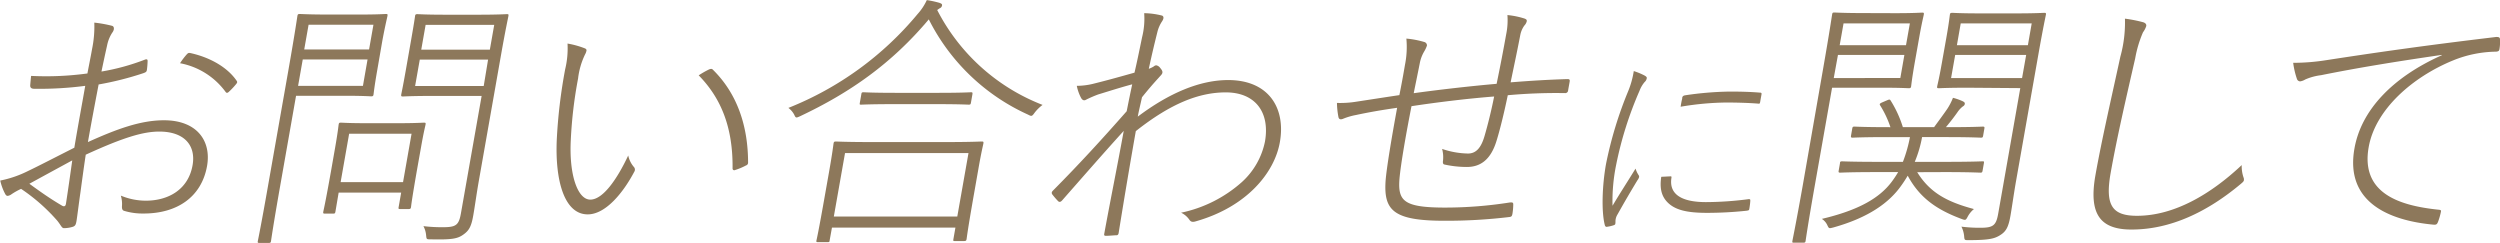 <svg xmlns="http://www.w3.org/2000/svg" viewBox="0 0 493.06 47.91">
  <title>contact04</title>
  <g>
    <path d="M1321.37,1742.64a21.9,21.9,0,0,0,.44-5.2,25.23,25.23,0,0,1,3.5.63c.35.11.4.43.34.75a1.71,1.71,0,0,1-.32.63,7.24,7.24,0,0,0-1,2.5c-.45,2-.79,3.61-1.11,5.14a43.77,43.77,0,0,0,8.52-2.33c.4-.16.61-.11.58.32a16.23,16.23,0,0,1-.14,1.7c-.07.42-.29.47-.69.63a61.69,61.69,0,0,1-8.83,2.23c-.71,3.72-1.44,7.54-2.11,11.36,5.65-2.55,10.36-4.3,15-4.3,6.52,0,9.36,4.08,8.5,9-1.11,6.26-6.06,9.39-12.48,9.39a12.54,12.54,0,0,1-3.89-.53c-.35-.11-.45-.43-.41-1a5.7,5.7,0,0,0-.23-2,12.83,12.83,0,0,0,4.91,1c4.57,0,8.42-2.28,9.24-7,.68-3.87-1.59-6.63-6.57-6.63-3.19,0-7.11,1.17-14.5,4.56-.34,2.23-.7,4.88-1.06,7.54-.25,1.7-.64,4.83-.76,5.52s-.23,1-.74,1.16a6.09,6.09,0,0,1-1.74.27c-.43,0-.59-.58-1.33-1.49a36.33,36.33,0,0,0-7.12-6.26,12.84,12.84,0,0,0-1.89,1.06,1.62,1.62,0,0,1-.74.32c-.27,0-.4-.16-.56-.48a10.16,10.16,0,0,1-.92-2.54,21.56,21.56,0,0,0,5.53-1.91c1.8-.85,5.18-2.6,9.08-4.57.66-4,1.46-8.27,2.15-12.2a69.27,69.27,0,0,1-10.07.58c-.59,0-.81-.26-.78-.69s.1-1.16.17-1.85a60.46,60.46,0,0,0,11.11-.48C1320.78,1745.71,1321.08,1744.28,1321.37,1742.64ZM1309,1769.22c2.4,1.75,4.2,3,6.41,4.3.43.26.71.16.8-.32.44-2.81.84-5.68,1.25-8.59C1314.45,1766.25,1312,1767.58,1309,1769.22Zm31-25.47c.26-.26.33-.37.69-.32,3.73.8,7.32,2.71,9.22,5.52.12.21.1.32-.11.59a14.54,14.54,0,0,1-1.5,1.59c-.25.21-.41.21-.58,0a14.42,14.42,0,0,0-9-5.68A14,14,0,0,1,1340,1743.75Z" transform="translate(-1303.21 -1732.98)" style="fill: #8d785b"/>
    <path d="M1374,1735.85c3.77,0,5.06-.11,5.32-.11s.37,0,.31.37-.38,1.54-1,4.83l-1,5.78c-.59,3.35-.71,4.62-.75,4.89s-.12.37-.44.37-1.52-.11-5.29-.11h-9.55l-3.14,17.83c-1.34,7.59-1.75,10.51-1.8,10.82s-.12.37-.44.37h-1.86c-.31,0-.36-.05-.3-.37s.67-3.23,2-10.82l4-22.71c1.33-7.54,1.76-10.61,1.81-10.88s.12-.37.44-.37,1.89.11,5.81.11Zm-12,14.06h12.79l.91-5.2h-12.78Zm14-7.17.86-4.88h-12.79l-.86,4.88Zm-6.64,32c-.06.31-.12.37-.44.37h-1.64c-.32,0-.36-.06-.31-.37s.35-1.38,1.59-8.39l.64-3.66c.65-3.66.75-4.83.8-5.14s.12-.38.44-.38,1.47.11,5.34.11h5.62c3.88,0,5.12-.11,5.43-.11s.37.06.31.38-.37,1.48-.86,4.29l-.7,3.93c-1.19,6.74-1.27,7.8-1.31,8.06s-.12.38-.44.38h-1.7c-.32,0-.36-.06-.3-.38l.5-2.86H1370Zm13.34-5.84,1.68-9.55h-12.31l-1.68,9.55Zm5.64-17c-4.08,0-5.43.11-5.69.11s-.36-.06-.31-.37.27-1.23.87-4.62l1.11-6.32c.58-3.29.71-4.29.75-4.56s.12-.37.44-.37,1.57.11,5.66.11h6.31c4,0,5.43-.11,5.7-.11s.36,0,.3.37-.52,2.39-1.45,7.64l-4.36,24.73c-.47,2.65-.8,5.14-1.13,7-.4,2.28-.9,3-2,3.77s-2.18,1-6.42.9c-.79,0-.79,0-.87-.79a4.7,4.7,0,0,0-.53-1.81,30.35,30.35,0,0,0,3.89.21c2.55,0,3.1-.42,3.51-2.76l4.08-23.13Zm11.13-7.16H1386l-.92,5.2h13.53Zm1.21-6.85h-13.53l-.86,4.88h13.53Z" transform="translate(-1303.21 -1732.98)" style="fill: #8d785b"/>
    <path d="M1418.59,1742.53c.24.11.32.27.29.43a2.56,2.56,0,0,1-.3.79,14.81,14.81,0,0,0-1.36,4.72,86.06,86.06,0,0,0-1.43,12c-.39,7,1.35,11.88,3.84,11.88s5.27-4,7.48-8.7a5.1,5.1,0,0,0,1.09,2.23.78.78,0,0,1,.09,1c-2.07,3.93-5.56,8.38-9.17,8.38-4.62,0-6.46-6.68-6.1-14.75a102.73,102.73,0,0,1,1.65-13.85,17.56,17.56,0,0,0,.47-5.09A17.4,17.4,0,0,1,1418.59,1742.53Zm24.47,4.14c.28-.11.5-.16.69,0,4.84,4.72,7,11.14,7,18.41a.56.56,0,0,1-.41.53,12.34,12.34,0,0,1-2.17.91.33.33,0,0,1-.48-.32c.09-8.33-2.41-14-6.68-18.36A17.36,17.36,0,0,1,1443.06,1746.67Z" transform="translate(-1303.21 -1732.98)" style="fill: #8d785b"/>
    <path d="M1508.83,1753.67a7.94,7.94,0,0,0-1.53,1.49c-.57.8-.62.8-1.35.42a40.66,40.66,0,0,1-19.56-18.78c-7.31,8.7-15.49,14.43-25.38,19.1-.81.37-.86.37-1.17-.32a4.13,4.13,0,0,0-1.14-1.32,63.65,63.65,0,0,0,25.49-18.52A10.84,10.84,0,0,0,1486,1733a19.87,19.87,0,0,1,2.46.53c.45.16.59.27.54.53a.69.69,0,0,1-.41.53,5.55,5.55,0,0,0-.54.37A39.32,39.32,0,0,0,1508.83,1753.67Zm-42,26.75c0,.26-.11.32-.43.32h-1.85c-.32,0-.37-.06-.32-.32s.37-1.49,1.71-9.13l.75-4.24c.75-4.25.87-5.52.92-5.79s.12-.37.43-.37,2.11.11,7.31.11h14.16c5.2,0,7-.11,7.29-.11s.42,0,.36.37-.38,1.54-1,5.1l-.83,4.72c-1.35,7.64-1.44,8.81-1.49,9.07s-.12.37-.49.37h-1.81c-.31,0-.36,0-.3-.37l.4-2.28h-24.35Zm25.18-4.73,2.21-12.52h-24.35l-2.21,12.52Zm-3.65-24.4c4.56,0,6.07-.11,6.33-.11s.36,0,.31.37l-.3,1.7c-.06.32-.12.37-.44.37s-1.73-.1-6.29-.1h-8.54c-4.57,0-6,.1-6.34.1s-.36,0-.3-.37l.3-1.7c.05-.32.11-.37.43-.37s1.74.11,6.3.11Z" transform="translate(-1303.21 -1732.98)" style="fill: #8d785b"/>
    <path d="M1532.42,1736.06c.38.21.31.64-.05,1.17a6.62,6.62,0,0,0-.88,2c-.7,2.81-1.14,4.67-1.71,7.32a4.91,4.91,0,0,0,1-.48.81.81,0,0,1,.46-.21,1.23,1.23,0,0,1,.76.48c.35.42.52.69.46,1s-.35.53-.75,1c-1.12,1.22-2.12,2.39-3.27,3.82-.31,1.44-.64,2.71-.83,3.82,6.12-4.61,12.2-7.21,17.82-7.21,8,0,11.39,5.52,10.2,12.25-1.05,6-6.49,12.74-16.54,15.6-.68.22-1,.11-1.28-.26a4.12,4.12,0,0,0-1.66-1.43,26,26,0,0,0,11.94-6,14.72,14.72,0,0,0,4.61-8.07c1-5.84-2-9.66-7.74-9.66-5.26,0-10.84,2.18-17.74,7.64-1.19,6.74-2.29,13.27-3.39,20.12-.06.31-.24.42-.39.42-.49,0-1.45.11-2.15.11-.26,0-.35-.11-.3-.38,1.28-7,2.44-12.62,3.85-20.32-4.28,4.72-8,9-12.13,13.69-.33.37-.54.37-.78.21a15.41,15.41,0,0,1-1.23-1.43c-.11-.26-.08-.42.18-.69,5.16-5.2,9.49-9.92,14.54-15.65.42-2.12.78-3.87,1.09-5.31-2.39.64-4.87,1.44-6.72,2a23.21,23.21,0,0,0-2.53,1.11c-.29.11-.59,0-.83-.42a8.64,8.64,0,0,1-.85-2.39,14.1,14.1,0,0,0,3.53-.48c2.77-.69,5-1.32,7.85-2.12.47-2,.8-3.61,1.5-7a14.87,14.87,0,0,0,.41-4.73A15.12,15.12,0,0,1,1532.42,1736.06Z" transform="translate(-1303.21 -1732.98)" style="fill: #8d785b"/>
    <path d="M1600.26,1739.77a13.74,13.74,0,0,0,.25-3.82,16.37,16.37,0,0,1,3.38.69c.39.16.48.27.42.59a1.91,1.91,0,0,1-.46.79,4.73,4.73,0,0,0-.78,1.75c-.63,3.29-1.26,6.21-1.93,9.45,4-.32,7.47-.53,11.2-.64.42,0,.51.11.44.53s-.22,1.22-.3,1.7a.56.56,0,0,1-.63.53,105.65,105.65,0,0,0-11.27.42c-.71,3.45-1.59,7-2.22,9-1.13,3.72-3.18,5.15-5.84,5.15a20.7,20.7,0,0,1-4.42-.48c-.31-.05-.36-.37-.29-.79a6.39,6.39,0,0,0-.18-2.29,16.52,16.52,0,0,0,5.1.91c1.59,0,2.58-1.12,3.25-3.4s1.39-5.2,1.91-7.85c-5.32.42-11,1.11-16.3,1.91-1.09,5.57-2.1,11.3-2.37,14.32-.35,4.41.86,5.68,9.08,5.68a82.09,82.09,0,0,0,12.63-1c.6-.06.74,0,.73.42a12.17,12.17,0,0,1-.16,1.8c-.09.48-.21.59-.59.64a104.69,104.69,0,0,1-12.76.74c-10.08,0-12.06-2-11.67-7.85.18-2.49,1.23-8.75,2.28-14.43-2.94.42-5.45.85-8.16,1.43a13,13,0,0,0-2.51.74c-.52.22-.81.06-.9-.31a15.81,15.81,0,0,1-.3-2.82,19.9,19.9,0,0,0,3.92-.26c2.83-.43,5.5-.85,8.39-1.28.43-2.12.77-4,1.11-6a17.78,17.78,0,0,0,.27-5.15,18.29,18.29,0,0,1,3.59.69.7.7,0,0,1,.47.69,5.89,5.89,0,0,1-.52,1.12,7.12,7.12,0,0,0-.89,2.33c-.49,2.49-.8,3.93-1.2,5.94,5-.69,11-1.38,16.35-1.85C1599.09,1746.09,1599.71,1742.85,1600.26,1739.77Z" transform="translate(-1303.21 -1732.98)" style="fill: #8d785b"/>
    <path d="M1627.62,1747.91c.34.21.4.34.37.5a1.25,1.25,0,0,1-.42.75,5.78,5.78,0,0,0-1,1.71,71.34,71.34,0,0,0-4.63,14.69,35.45,35.45,0,0,0-.7,8c1.48-2.5,2.78-4.46,4.54-7.33a5,5,0,0,0,.6,1.29.5.5,0,0,1,.1.38,1.75,1.75,0,0,1-.32.62c-1.34,2.21-2.53,4.24-3.93,6.74a2.72,2.72,0,0,0-.38,1c-.06.33,0,.54-.06.83,0,.13-.08.21-.26.29a6.85,6.85,0,0,1-1.48.34c-.16,0-.3-.17-.34-.38-.69-2.7-.5-7.82.23-11.94a77,77,0,0,1,4.37-14.4,17.34,17.34,0,0,0,1.12-4A12.62,12.62,0,0,1,1627.62,1747.91Zm5,19.85c.21,0,.29,0,.23.33-.48,3.21,2,4.75,6.82,4.75a66.07,66.07,0,0,0,8.39-.58c.3,0,.37,0,.35.37s-.1,1-.17,1.41-.07.42-.55.5a73.91,73.91,0,0,1-7.77.42c-4,0-6.52-.54-8.07-2.33-1-1.17-1.32-2.66-1-4.78Zm2.34-15.39c.07-.38.17-.5.56-.59a64.89,64.89,0,0,1,8.91-.74c2.38,0,4.4.08,5.75.2.45,0,.49.09.43.42s-.18,1-.25,1.41-.15.38-.48.34c-1.64-.13-3.95-.21-6.29-.21a56.66,56.66,0,0,0-8.92.83C1634.78,1753.32,1634.88,1752.78,1635,1752.37Z" transform="translate(-1303.21 -1732.98)" style="fill: #8d785b"/>
    <path d="M1677,1735.58c3.76,0,5-.11,5.32-.11s.36.06.31.38-.38,1.53-.94,4.72l-.82,4.61c-.59,3.35-.7,4.57-.74,4.83s-.12.37-.44.37-1.52-.1-5.29-.1h-9.86l-3.44,19.47c-1.32,7.48-1.73,10.4-1.78,10.72s-.12.37-.44.37h-1.86c-.31,0-.36,0-.3-.37s.67-3.24,2-10.72l4-22.92c1.34-7.64,1.77-10.67,1.83-11s.12-.38.43-.38,2,.11,5.87.11Zm4.33,31.36c2.48,4,5.82,5.84,11.19,7.27a4.93,4.93,0,0,0-1.22,1.48c-.39.75-.45.75-1.2.48-4.82-1.8-8.24-4.08-10.64-8.54-.38.64-.82,1.33-1.31,2-2.33,3.29-6.36,6.26-13.39,8.22-.83.21-.83.21-1.14-.42a2.9,2.9,0,0,0-1.1-1.28c7.19-1.7,11.38-4.08,13.82-7.37a19.88,19.88,0,0,0,1.23-1.86h-4.25c-5.2,0-6.91.11-7.18.11s-.36-.06-.3-.38l.26-1.48c0-.32.12-.37.43-.37s2,.1,7.15.1h4.83a28.2,28.2,0,0,0,1.39-4.88h-4.41c-5,0-6.65.11-6.91.11s-.36-.06-.31-.37l.25-1.44c.06-.31.12-.37.44-.37s1.89.11,6.88.11h.21a20,20,0,0,0-2-4.25c-.21-.31-.14-.42.5-.69l.86-.37c.4-.16.51-.21.68.06a22.17,22.17,0,0,1,2.41,5.25h6.16c1-1.38,1.88-2.55,2.6-3.61a11.49,11.49,0,0,0,1.12-2.18,11.1,11.1,0,0,1,1.95.69c.29.16.43.27.38.54s-.22.37-.46.53a5.14,5.14,0,0,0-1,1.11c-.56.8-1.32,1.8-2.26,2.92h.37c5,0,6.65-.11,6.92-.11s.36.06.3.37l-.25,1.44c-.06.31-.12.37-.44.37s-1.89-.11-6.88-.11h-4.72a23.89,23.89,0,0,1-1.44,4.88H1687c5.14,0,6.86-.1,7.18-.1s.36,0,.3.37l-.26,1.48c-.06.32-.12.38-.44.38s-2-.11-7.14-.11Zm-16.46-18.57H1678l.8-4.56h-13.1Zm14.25-6.48.76-4.29H1666.8l-.76,4.29Zm12.21,8.39c-4.14,0-5.48.1-5.7.1-.37,0-.41-.05-.36-.37s.32-1.22.92-4.61l.89-5c.57-3.24.64-4.2.69-4.51s.12-.38.49-.38c.21,0,1.52.11,5.66.11h6.74c4.08,0,5.48-.11,5.75-.11s.36.06.3.38-.53,2.44-1.46,7.69l-4.4,24.94c-.47,2.65-.82,5.25-1.14,7.06-.4,2.28-.91,3.07-2,3.76s-2.14,1-6.27,1c-.79,0-.79,0-.86-.85a5.32,5.32,0,0,0-.53-1.81,28.33,28.33,0,0,0,3.73.22c2.5,0,3.1-.43,3.51-2.71l4.37-24.83Zm11.49-6.47h-14l-.81,4.56h14Zm1.09-6.21h-14l-.75,4.29h14Z" transform="translate(-1303.21 -1732.98)" style="fill: #8d785b"/>
    <path d="M1725.94,1737.38c.45.16.62.43.56.75a4.25,4.25,0,0,1-.64,1.22,23,23,0,0,0-1.54,5.15c-1.83,8-3.61,15.65-4.85,22.65-1.13,6.42.38,8.39,5.21,8.39,7.32,0,14.54-4.25,20.65-10a6.86,6.86,0,0,0,.36,2.44,1,1,0,0,1,.07.53c0,.21-.24.43-.61.74-6.47,5.42-13.74,9-21.54,9-6,0-8.52-2.81-7.14-10.66,1.25-7.06,3.22-15.55,4.93-23.45a25.21,25.21,0,0,0,.9-7.48A26.72,26.72,0,0,1,1725.94,1737.38Z" transform="translate(-1303.21 -1732.98)" style="fill: #8d785b"/>
    <path d="M1784.76,1743.81c-8.71,1.27-16.3,2.49-23.79,4a11.14,11.14,0,0,0-3.12.85,2.6,2.6,0,0,1-1,.37.7.7,0,0,1-.61-.43,16.23,16.23,0,0,1-.76-3.23,41.59,41.59,0,0,0,6.57-.53c9.38-1.44,18.8-2.82,33.48-4.57.44,0,.68.06.73.37a8.41,8.41,0,0,1-.09,2c-.06.37-.19.48-.67.53a23.08,23.08,0,0,0-8.54,1.75c-7.89,3.24-15.27,9.61-16.59,17.09-1.67,9.44,6.71,11.56,13.59,12.31.62.05.72.1.66.42a12.78,12.78,0,0,1-.54,1.91c-.2.53-.34.69-.91.64-8.67-.8-17.49-4.35-15.61-15,1.32-7.54,7.46-14.06,17.25-18.42Z" transform="translate(-1303.21 -1732.98)" style="fill: #8d785b"/>
  </g>
</svg>
